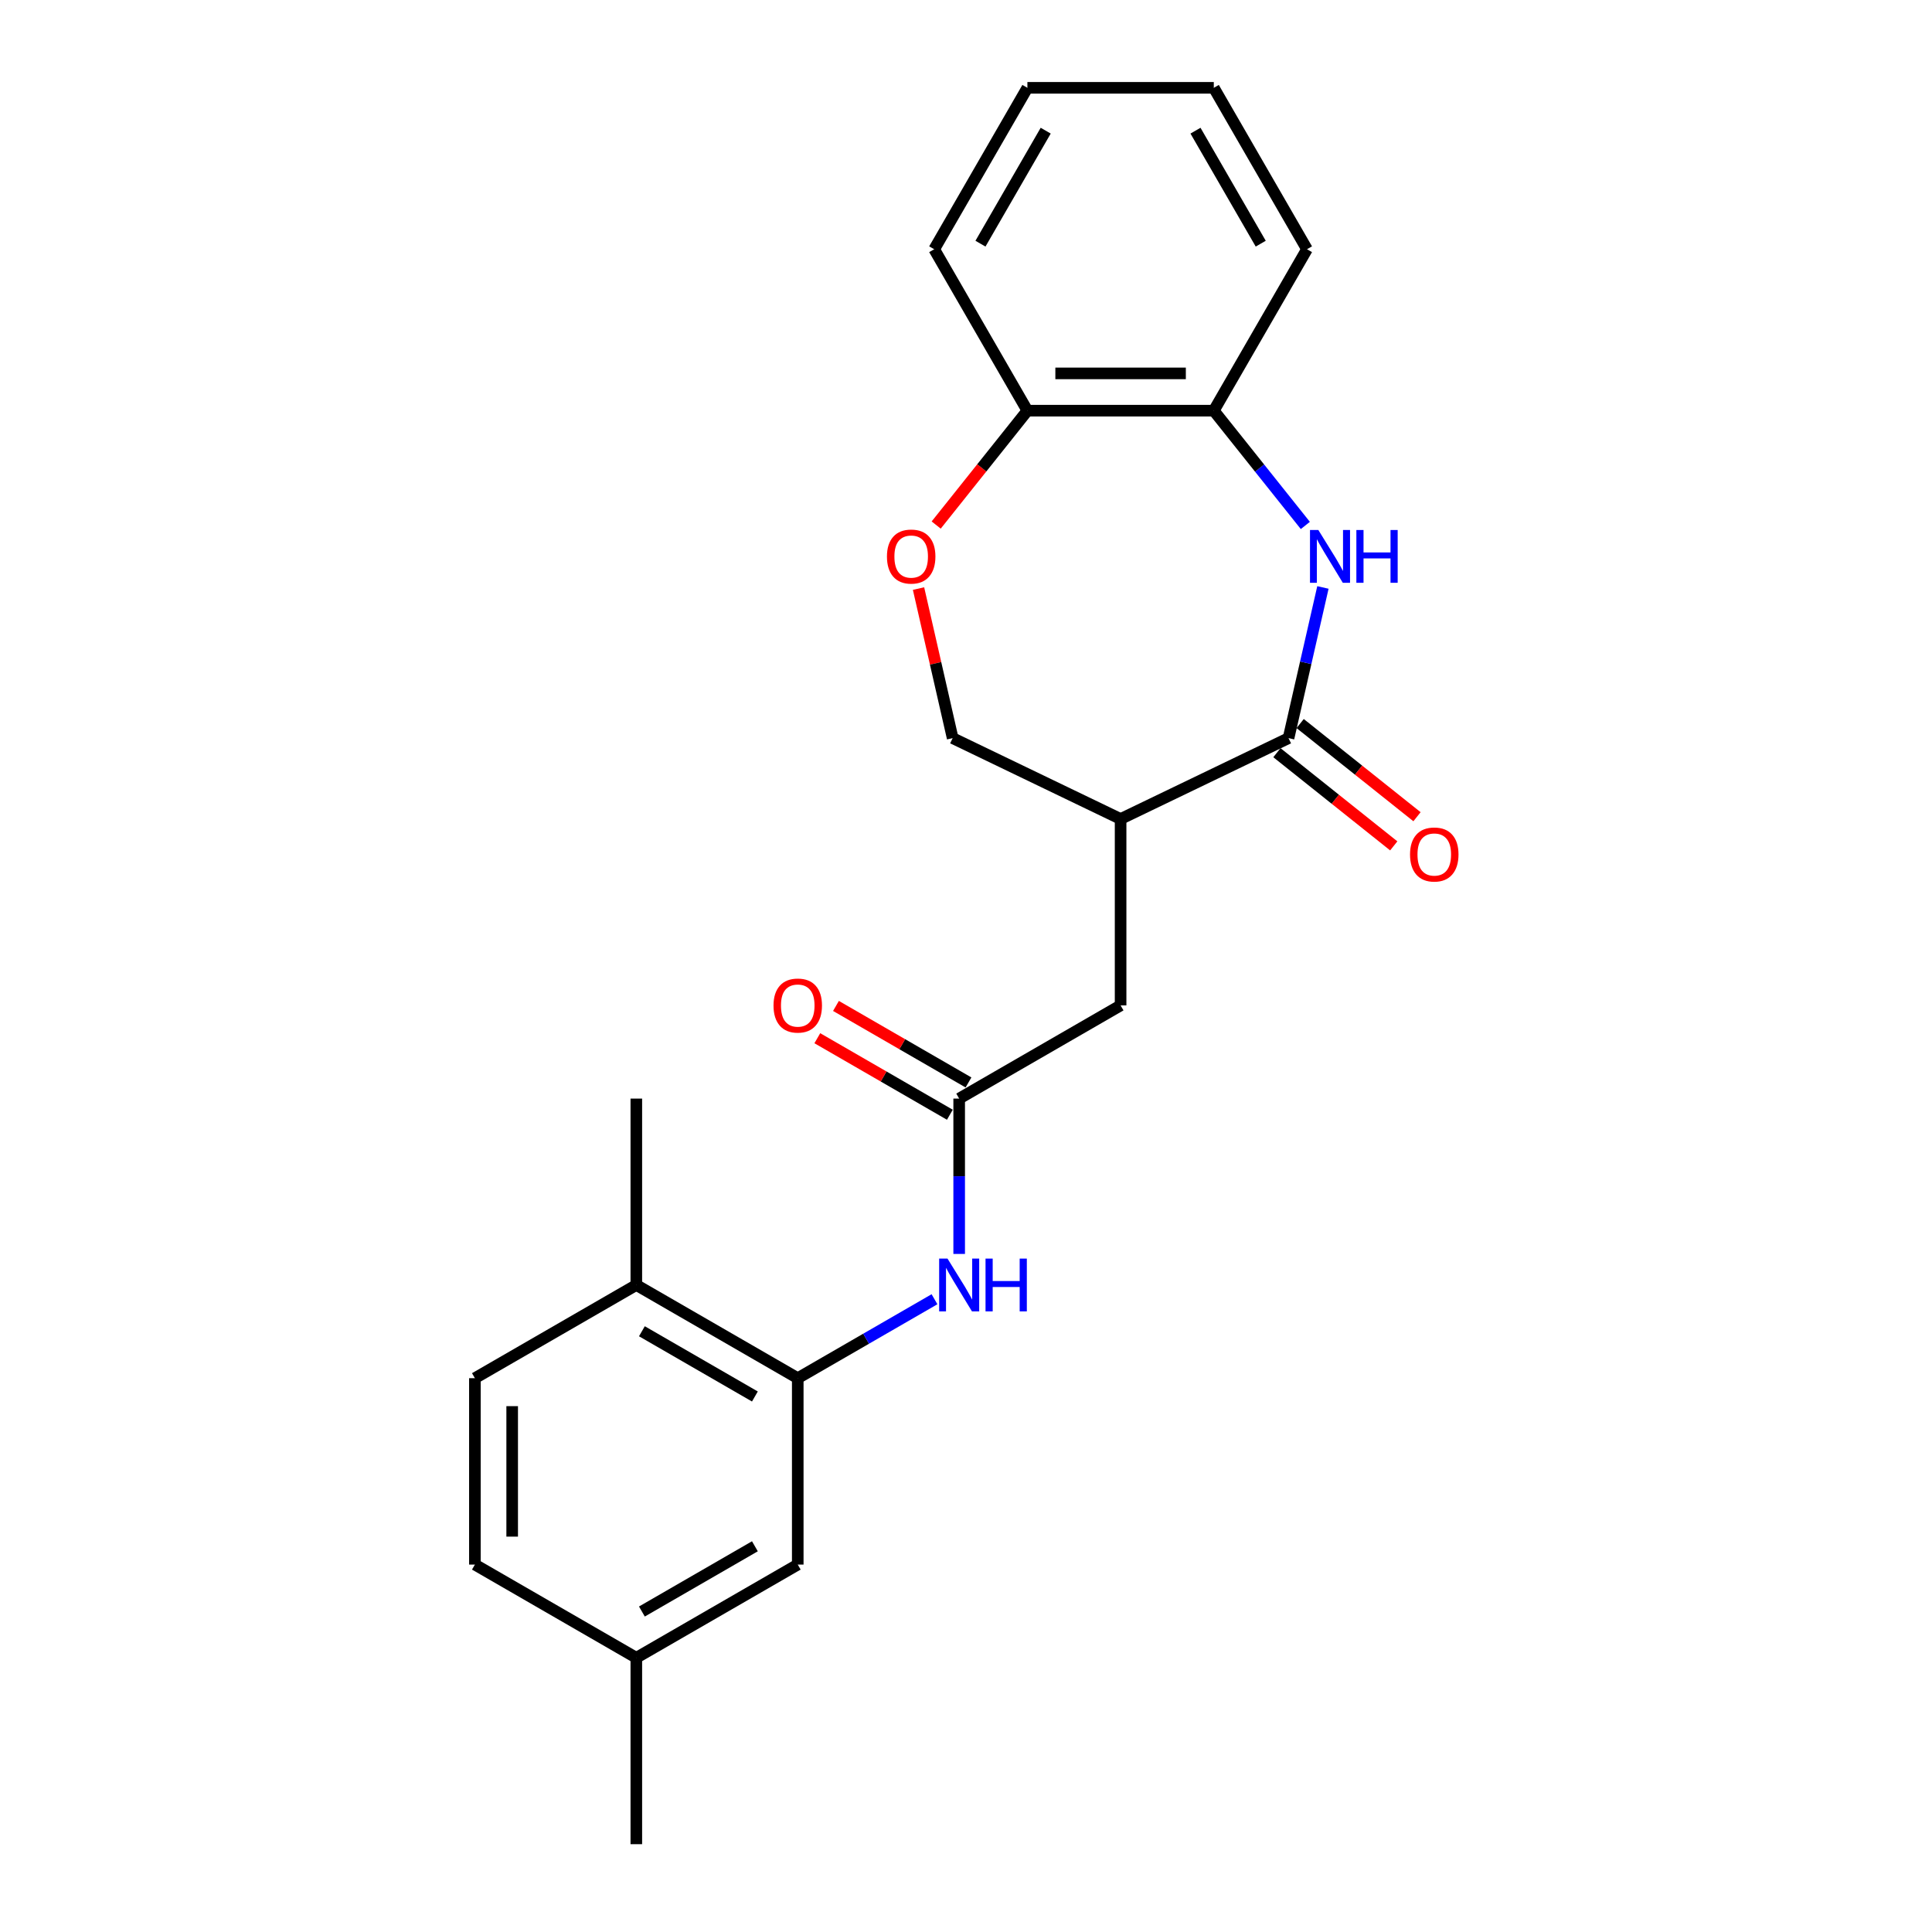 <?xml version='1.0' encoding='iso-8859-1'?>
<svg version='1.1' baseProfile='full'
              xmlns='http://www.w3.org/2000/svg'
                      xmlns:rdkit='http://www.rdkit.org/xml'
                      xmlns:xlink='http://www.w3.org/1999/xlink'
                  xml:space='preserve'
width='1000px' height='1000px' viewBox='0 0 1000 1000'>
<!-- END OF HEADER -->
<rect style='opacity:1.0;fill:#FFFFFF;stroke:none' width='1000' height='1000' x='0' y='0'> </rect>
<path class='bond-0' d='M 666.944,382.051 L 675.844,343.058' style='fill:none;fill-rule:evenodd;stroke:#000000;stroke-width:6px;stroke-linecap:butt;stroke-linejoin:miter;stroke-opacity:1' />
<path class='bond-0' d='M 675.844,343.058 L 684.744,304.064' style='fill:none;fill-rule:evenodd;stroke:#0000FF;stroke-width:6px;stroke-linecap:butt;stroke-linejoin:miter;stroke-opacity:1' />
<path class='bond-1' d='M 666.944,382.051 L 580.02,423.912' style='fill:none;fill-rule:evenodd;stroke:#000000;stroke-width:6px;stroke-linecap:butt;stroke-linejoin:miter;stroke-opacity:1' />
<path class='bond-10' d='M 660.929,389.594 L 691.167,413.708' style='fill:none;fill-rule:evenodd;stroke:#000000;stroke-width:6px;stroke-linecap:butt;stroke-linejoin:miter;stroke-opacity:1' />
<path class='bond-10' d='M 691.167,413.708 L 721.405,437.822' style='fill:none;fill-rule:evenodd;stroke:#FF0000;stroke-width:6px;stroke-linecap:butt;stroke-linejoin:miter;stroke-opacity:1' />
<path class='bond-10' d='M 672.96,374.508 L 703.198,398.622' style='fill:none;fill-rule:evenodd;stroke:#000000;stroke-width:6px;stroke-linecap:butt;stroke-linejoin:miter;stroke-opacity:1' />
<path class='bond-10' d='M 703.198,398.622 L 733.436,422.736' style='fill:none;fill-rule:evenodd;stroke:#FF0000;stroke-width:6px;stroke-linecap:butt;stroke-linejoin:miter;stroke-opacity:1' />
<path class='bond-6' d='M 675.639,271.973 L 651.949,242.267' style='fill:none;fill-rule:evenodd;stroke:#0000FF;stroke-width:6px;stroke-linecap:butt;stroke-linejoin:miter;stroke-opacity:1' />
<path class='bond-6' d='M 651.949,242.267 L 628.259,212.561' style='fill:none;fill-rule:evenodd;stroke:#000000;stroke-width:6px;stroke-linecap:butt;stroke-linejoin:miter;stroke-opacity:1' />
<path class='bond-7' d='M 580.02,423.912 L 580.02,520.391' style='fill:none;fill-rule:evenodd;stroke:#000000;stroke-width:6px;stroke-linecap:butt;stroke-linejoin:miter;stroke-opacity:1' />
<path class='bond-8' d='M 580.02,423.912 L 493.095,382.051' style='fill:none;fill-rule:evenodd;stroke:#000000;stroke-width:6px;stroke-linecap:butt;stroke-linejoin:miter;stroke-opacity:1' />
<path class='bond-2' d='M 496.467,568.63 L 580.02,520.391' style='fill:none;fill-rule:evenodd;stroke:#000000;stroke-width:6px;stroke-linecap:butt;stroke-linejoin:miter;stroke-opacity:1' />
<path class='bond-4' d='M 496.467,568.63 L 496.467,608.833' style='fill:none;fill-rule:evenodd;stroke:#000000;stroke-width:6px;stroke-linecap:butt;stroke-linejoin:miter;stroke-opacity:1' />
<path class='bond-4' d='M 496.467,608.833 L 496.467,649.035' style='fill:none;fill-rule:evenodd;stroke:#0000FF;stroke-width:6px;stroke-linecap:butt;stroke-linejoin:miter;stroke-opacity:1' />
<path class='bond-13' d='M 501.291,560.275 L 466.991,540.472' style='fill:none;fill-rule:evenodd;stroke:#000000;stroke-width:6px;stroke-linecap:butt;stroke-linejoin:miter;stroke-opacity:1' />
<path class='bond-13' d='M 466.991,540.472 L 432.692,520.669' style='fill:none;fill-rule:evenodd;stroke:#FF0000;stroke-width:6px;stroke-linecap:butt;stroke-linejoin:miter;stroke-opacity:1' />
<path class='bond-13' d='M 491.643,576.985 L 457.343,557.182' style='fill:none;fill-rule:evenodd;stroke:#000000;stroke-width:6px;stroke-linecap:butt;stroke-linejoin:miter;stroke-opacity:1' />
<path class='bond-13' d='M 457.343,557.182 L 423.044,537.38' style='fill:none;fill-rule:evenodd;stroke:#FF0000;stroke-width:6px;stroke-linecap:butt;stroke-linejoin:miter;stroke-opacity:1' />
<path class='bond-3' d='M 412.914,713.348 L 448.303,692.916' style='fill:none;fill-rule:evenodd;stroke:#000000;stroke-width:6px;stroke-linecap:butt;stroke-linejoin:miter;stroke-opacity:1' />
<path class='bond-3' d='M 448.303,692.916 L 483.693,672.484' style='fill:none;fill-rule:evenodd;stroke:#0000FF;stroke-width:6px;stroke-linecap:butt;stroke-linejoin:miter;stroke-opacity:1' />
<path class='bond-11' d='M 412.914,713.348 L 329.36,665.109' style='fill:none;fill-rule:evenodd;stroke:#000000;stroke-width:6px;stroke-linecap:butt;stroke-linejoin:miter;stroke-opacity:1' />
<path class='bond-11' d='M 390.733,722.823 L 332.245,689.055' style='fill:none;fill-rule:evenodd;stroke:#000000;stroke-width:6px;stroke-linecap:butt;stroke-linejoin:miter;stroke-opacity:1' />
<path class='bond-12' d='M 412.914,713.348 L 412.914,809.827' style='fill:none;fill-rule:evenodd;stroke:#000000;stroke-width:6px;stroke-linecap:butt;stroke-linejoin:miter;stroke-opacity:1' />
<path class='bond-5' d='M 475.428,304.643 L 484.262,343.347' style='fill:none;fill-rule:evenodd;stroke:#FF0000;stroke-width:6px;stroke-linecap:butt;stroke-linejoin:miter;stroke-opacity:1' />
<path class='bond-5' d='M 484.262,343.347 L 493.095,382.051' style='fill:none;fill-rule:evenodd;stroke:#000000;stroke-width:6px;stroke-linecap:butt;stroke-linejoin:miter;stroke-opacity:1' />
<path class='bond-23' d='M 484.568,271.763 L 508.174,242.162' style='fill:none;fill-rule:evenodd;stroke:#FF0000;stroke-width:6px;stroke-linecap:butt;stroke-linejoin:miter;stroke-opacity:1' />
<path class='bond-23' d='M 508.174,242.162 L 531.78,212.561' style='fill:none;fill-rule:evenodd;stroke:#000000;stroke-width:6px;stroke-linecap:butt;stroke-linejoin:miter;stroke-opacity:1' />
<path class='bond-9' d='M 628.259,212.561 L 531.78,212.561' style='fill:none;fill-rule:evenodd;stroke:#000000;stroke-width:6px;stroke-linecap:butt;stroke-linejoin:miter;stroke-opacity:1' />
<path class='bond-9' d='M 613.787,193.265 L 546.252,193.265' style='fill:none;fill-rule:evenodd;stroke:#000000;stroke-width:6px;stroke-linecap:butt;stroke-linejoin:miter;stroke-opacity:1' />
<path class='bond-17' d='M 628.259,212.561 L 676.499,129.008' style='fill:none;fill-rule:evenodd;stroke:#000000;stroke-width:6px;stroke-linecap:butt;stroke-linejoin:miter;stroke-opacity:1' />
<path class='bond-18' d='M 531.78,212.561 L 483.541,129.008' style='fill:none;fill-rule:evenodd;stroke:#000000;stroke-width:6px;stroke-linecap:butt;stroke-linejoin:miter;stroke-opacity:1' />
<path class='bond-14' d='M 329.36,665.109 L 245.807,713.348' style='fill:none;fill-rule:evenodd;stroke:#000000;stroke-width:6px;stroke-linecap:butt;stroke-linejoin:miter;stroke-opacity:1' />
<path class='bond-19' d='M 329.36,665.109 L 329.36,568.63' style='fill:none;fill-rule:evenodd;stroke:#000000;stroke-width:6px;stroke-linecap:butt;stroke-linejoin:miter;stroke-opacity:1' />
<path class='bond-15' d='M 412.914,809.827 L 329.36,858.067' style='fill:none;fill-rule:evenodd;stroke:#000000;stroke-width:6px;stroke-linecap:butt;stroke-linejoin:miter;stroke-opacity:1' />
<path class='bond-15' d='M 390.733,800.352 L 332.245,834.12' style='fill:none;fill-rule:evenodd;stroke:#000000;stroke-width:6px;stroke-linecap:butt;stroke-linejoin:miter;stroke-opacity:1' />
<path class='bond-25' d='M 245.807,713.348 L 245.807,809.827' style='fill:none;fill-rule:evenodd;stroke:#000000;stroke-width:6px;stroke-linecap:butt;stroke-linejoin:miter;stroke-opacity:1' />
<path class='bond-25' d='M 265.103,727.82 L 265.103,795.355' style='fill:none;fill-rule:evenodd;stroke:#000000;stroke-width:6px;stroke-linecap:butt;stroke-linejoin:miter;stroke-opacity:1' />
<path class='bond-16' d='M 329.36,858.067 L 245.807,809.827' style='fill:none;fill-rule:evenodd;stroke:#000000;stroke-width:6px;stroke-linecap:butt;stroke-linejoin:miter;stroke-opacity:1' />
<path class='bond-20' d='M 329.36,858.067 L 329.36,954.545' style='fill:none;fill-rule:evenodd;stroke:#000000;stroke-width:6px;stroke-linecap:butt;stroke-linejoin:miter;stroke-opacity:1' />
<path class='bond-21' d='M 676.499,129.008 L 628.259,45.455' style='fill:none;fill-rule:evenodd;stroke:#000000;stroke-width:6px;stroke-linecap:butt;stroke-linejoin:miter;stroke-opacity:1' />
<path class='bond-21' d='M 652.552,126.123 L 618.785,67.635' style='fill:none;fill-rule:evenodd;stroke:#000000;stroke-width:6px;stroke-linecap:butt;stroke-linejoin:miter;stroke-opacity:1' />
<path class='bond-24' d='M 483.541,129.008 L 531.78,45.455' style='fill:none;fill-rule:evenodd;stroke:#000000;stroke-width:6px;stroke-linecap:butt;stroke-linejoin:miter;stroke-opacity:1' />
<path class='bond-24' d='M 507.488,126.123 L 541.255,67.635' style='fill:none;fill-rule:evenodd;stroke:#000000;stroke-width:6px;stroke-linecap:butt;stroke-linejoin:miter;stroke-opacity:1' />
<path class='bond-22' d='M 628.259,45.455 L 531.78,45.455' style='fill:none;fill-rule:evenodd;stroke:#000000;stroke-width:6px;stroke-linecap:butt;stroke-linejoin:miter;stroke-opacity:1' />
<path  class='atom-1' d='M 682.373 274.33
L 691.327 288.802
Q 692.214 290.229, 693.642 292.815
Q 695.07 295.401, 695.147 295.555
L 695.147 274.33
L 698.775 274.33
L 698.775 301.652
L 695.031 301.652
L 685.422 285.83
Q 684.303 283.978, 683.107 281.855
Q 681.949 279.732, 681.602 279.076
L 681.602 301.652
L 678.051 301.652
L 678.051 274.33
L 682.373 274.33
' fill='#0000FF'/>
<path  class='atom-1' d='M 702.055 274.33
L 705.76 274.33
L 705.76 285.946
L 719.73 285.946
L 719.73 274.33
L 723.435 274.33
L 723.435 301.652
L 719.73 301.652
L 719.73 289.033
L 705.76 289.033
L 705.76 301.652
L 702.055 301.652
L 702.055 274.33
' fill='#0000FF'/>
<path  class='atom-5' d='M 490.427 651.447
L 499.38 665.919
Q 500.268 667.347, 501.696 669.933
Q 503.124 672.518, 503.201 672.673
L 503.201 651.447
L 506.829 651.447
L 506.829 678.77
L 503.085 678.77
L 493.476 662.948
Q 492.357 661.095, 491.16 658.973
Q 490.003 656.85, 489.655 656.194
L 489.655 678.77
L 486.105 678.77
L 486.105 651.447
L 490.427 651.447
' fill='#0000FF'/>
<path  class='atom-5' d='M 510.109 651.447
L 513.814 651.447
L 513.814 663.063
L 527.784 663.063
L 527.784 651.447
L 531.489 651.447
L 531.489 678.77
L 527.784 678.77
L 527.784 666.151
L 513.814 666.151
L 513.814 678.77
L 510.109 678.77
L 510.109 651.447
' fill='#0000FF'/>
<path  class='atom-6' d='M 459.085 288.068
Q 459.085 281.508, 462.326 277.842
Q 465.568 274.175, 471.627 274.175
Q 477.686 274.175, 480.927 277.842
Q 484.169 281.508, 484.169 288.068
Q 484.169 294.706, 480.889 298.488
Q 477.609 302.231, 471.627 302.231
Q 465.607 302.231, 462.326 298.488
Q 459.085 294.745, 459.085 288.068
M 471.627 299.144
Q 475.795 299.144, 478.033 296.365
Q 480.31 293.548, 480.31 288.068
Q 480.31 282.704, 478.033 280.003
Q 475.795 277.263, 471.627 277.263
Q 467.459 277.263, 465.182 279.964
Q 462.944 282.665, 462.944 288.068
Q 462.944 293.587, 465.182 296.365
Q 467.459 299.144, 471.627 299.144
' fill='#FF0000'/>
<path  class='atom-11' d='M 729.832 442.282
Q 729.832 435.721, 733.074 432.055
Q 736.316 428.389, 742.375 428.389
Q 748.433 428.389, 751.675 432.055
Q 754.917 435.721, 754.917 442.282
Q 754.917 448.92, 751.637 452.702
Q 748.356 456.445, 742.375 456.445
Q 736.354 456.445, 733.074 452.702
Q 729.832 448.958, 729.832 442.282
M 742.375 453.358
Q 746.542 453.358, 748.781 450.579
Q 751.058 447.762, 751.058 442.282
Q 751.058 436.918, 748.781 434.216
Q 746.542 431.476, 742.375 431.476
Q 738.207 431.476, 735.93 434.178
Q 733.691 436.879, 733.691 442.282
Q 733.691 447.8, 735.93 450.579
Q 738.207 453.358, 742.375 453.358
' fill='#FF0000'/>
<path  class='atom-14' d='M 400.371 520.468
Q 400.371 513.907, 403.613 510.241
Q 406.855 506.575, 412.914 506.575
Q 418.972 506.575, 422.214 510.241
Q 425.456 513.907, 425.456 520.468
Q 425.456 527.105, 422.176 530.887
Q 418.895 534.631, 412.914 534.631
Q 406.893 534.631, 403.613 530.887
Q 400.371 527.144, 400.371 520.468
M 412.914 531.543
Q 417.081 531.543, 419.32 528.765
Q 421.597 525.948, 421.597 520.468
Q 421.597 515.103, 419.32 512.402
Q 417.081 509.662, 412.914 509.662
Q 408.746 509.662, 406.469 512.363
Q 404.23 515.065, 404.23 520.468
Q 404.23 525.986, 406.469 528.765
Q 408.746 531.543, 412.914 531.543
' fill='#FF0000'/>
</svg>
